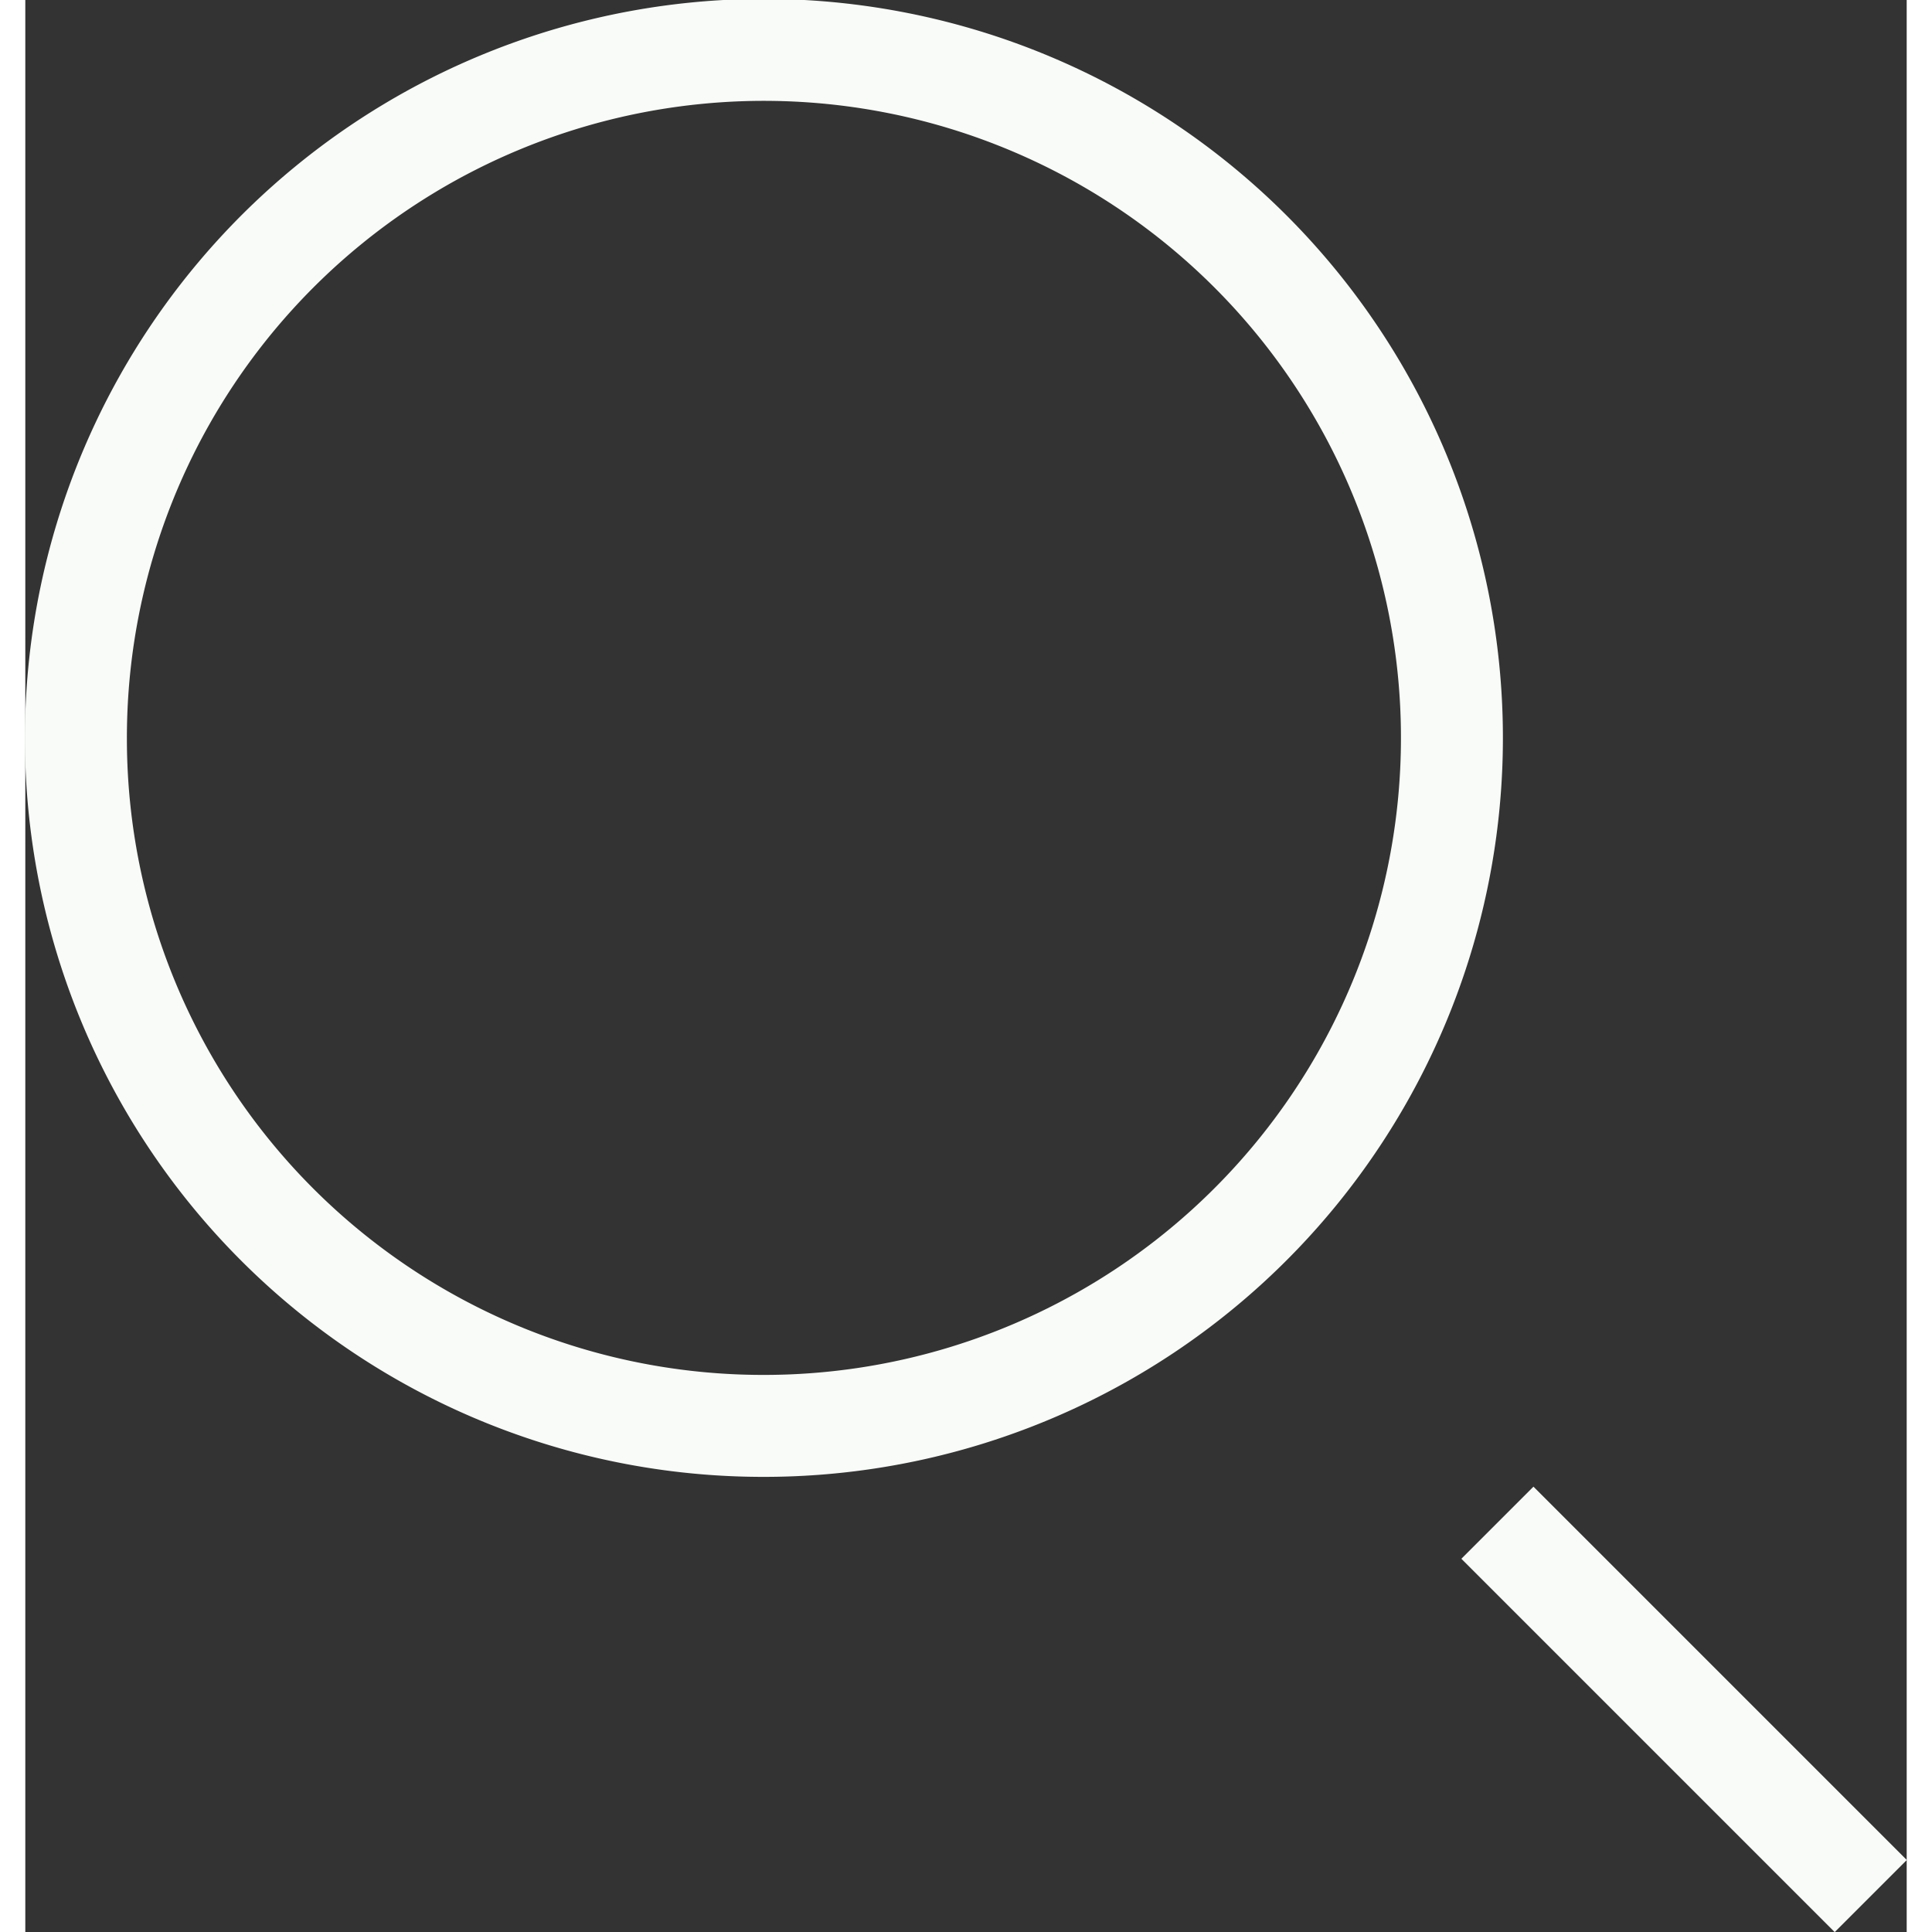 <svg data-name="Layer 1" xmlns="http://www.w3.org/2000/svg" viewBox="0 0 25.65 26.34" width="26" height="26"><rect x="0" y="0" width="25.65" height="26.34" fill="#333333" stroke="none"/><path d="M10.07 19.44a9.38 9.38 0 10-9.38-9.37 9.37 9.37 0 009.38 9.37zm10 1.32l5.09 5.09" fill="none" stroke="#f8fbf8" stroke-width="1.39"/></svg>